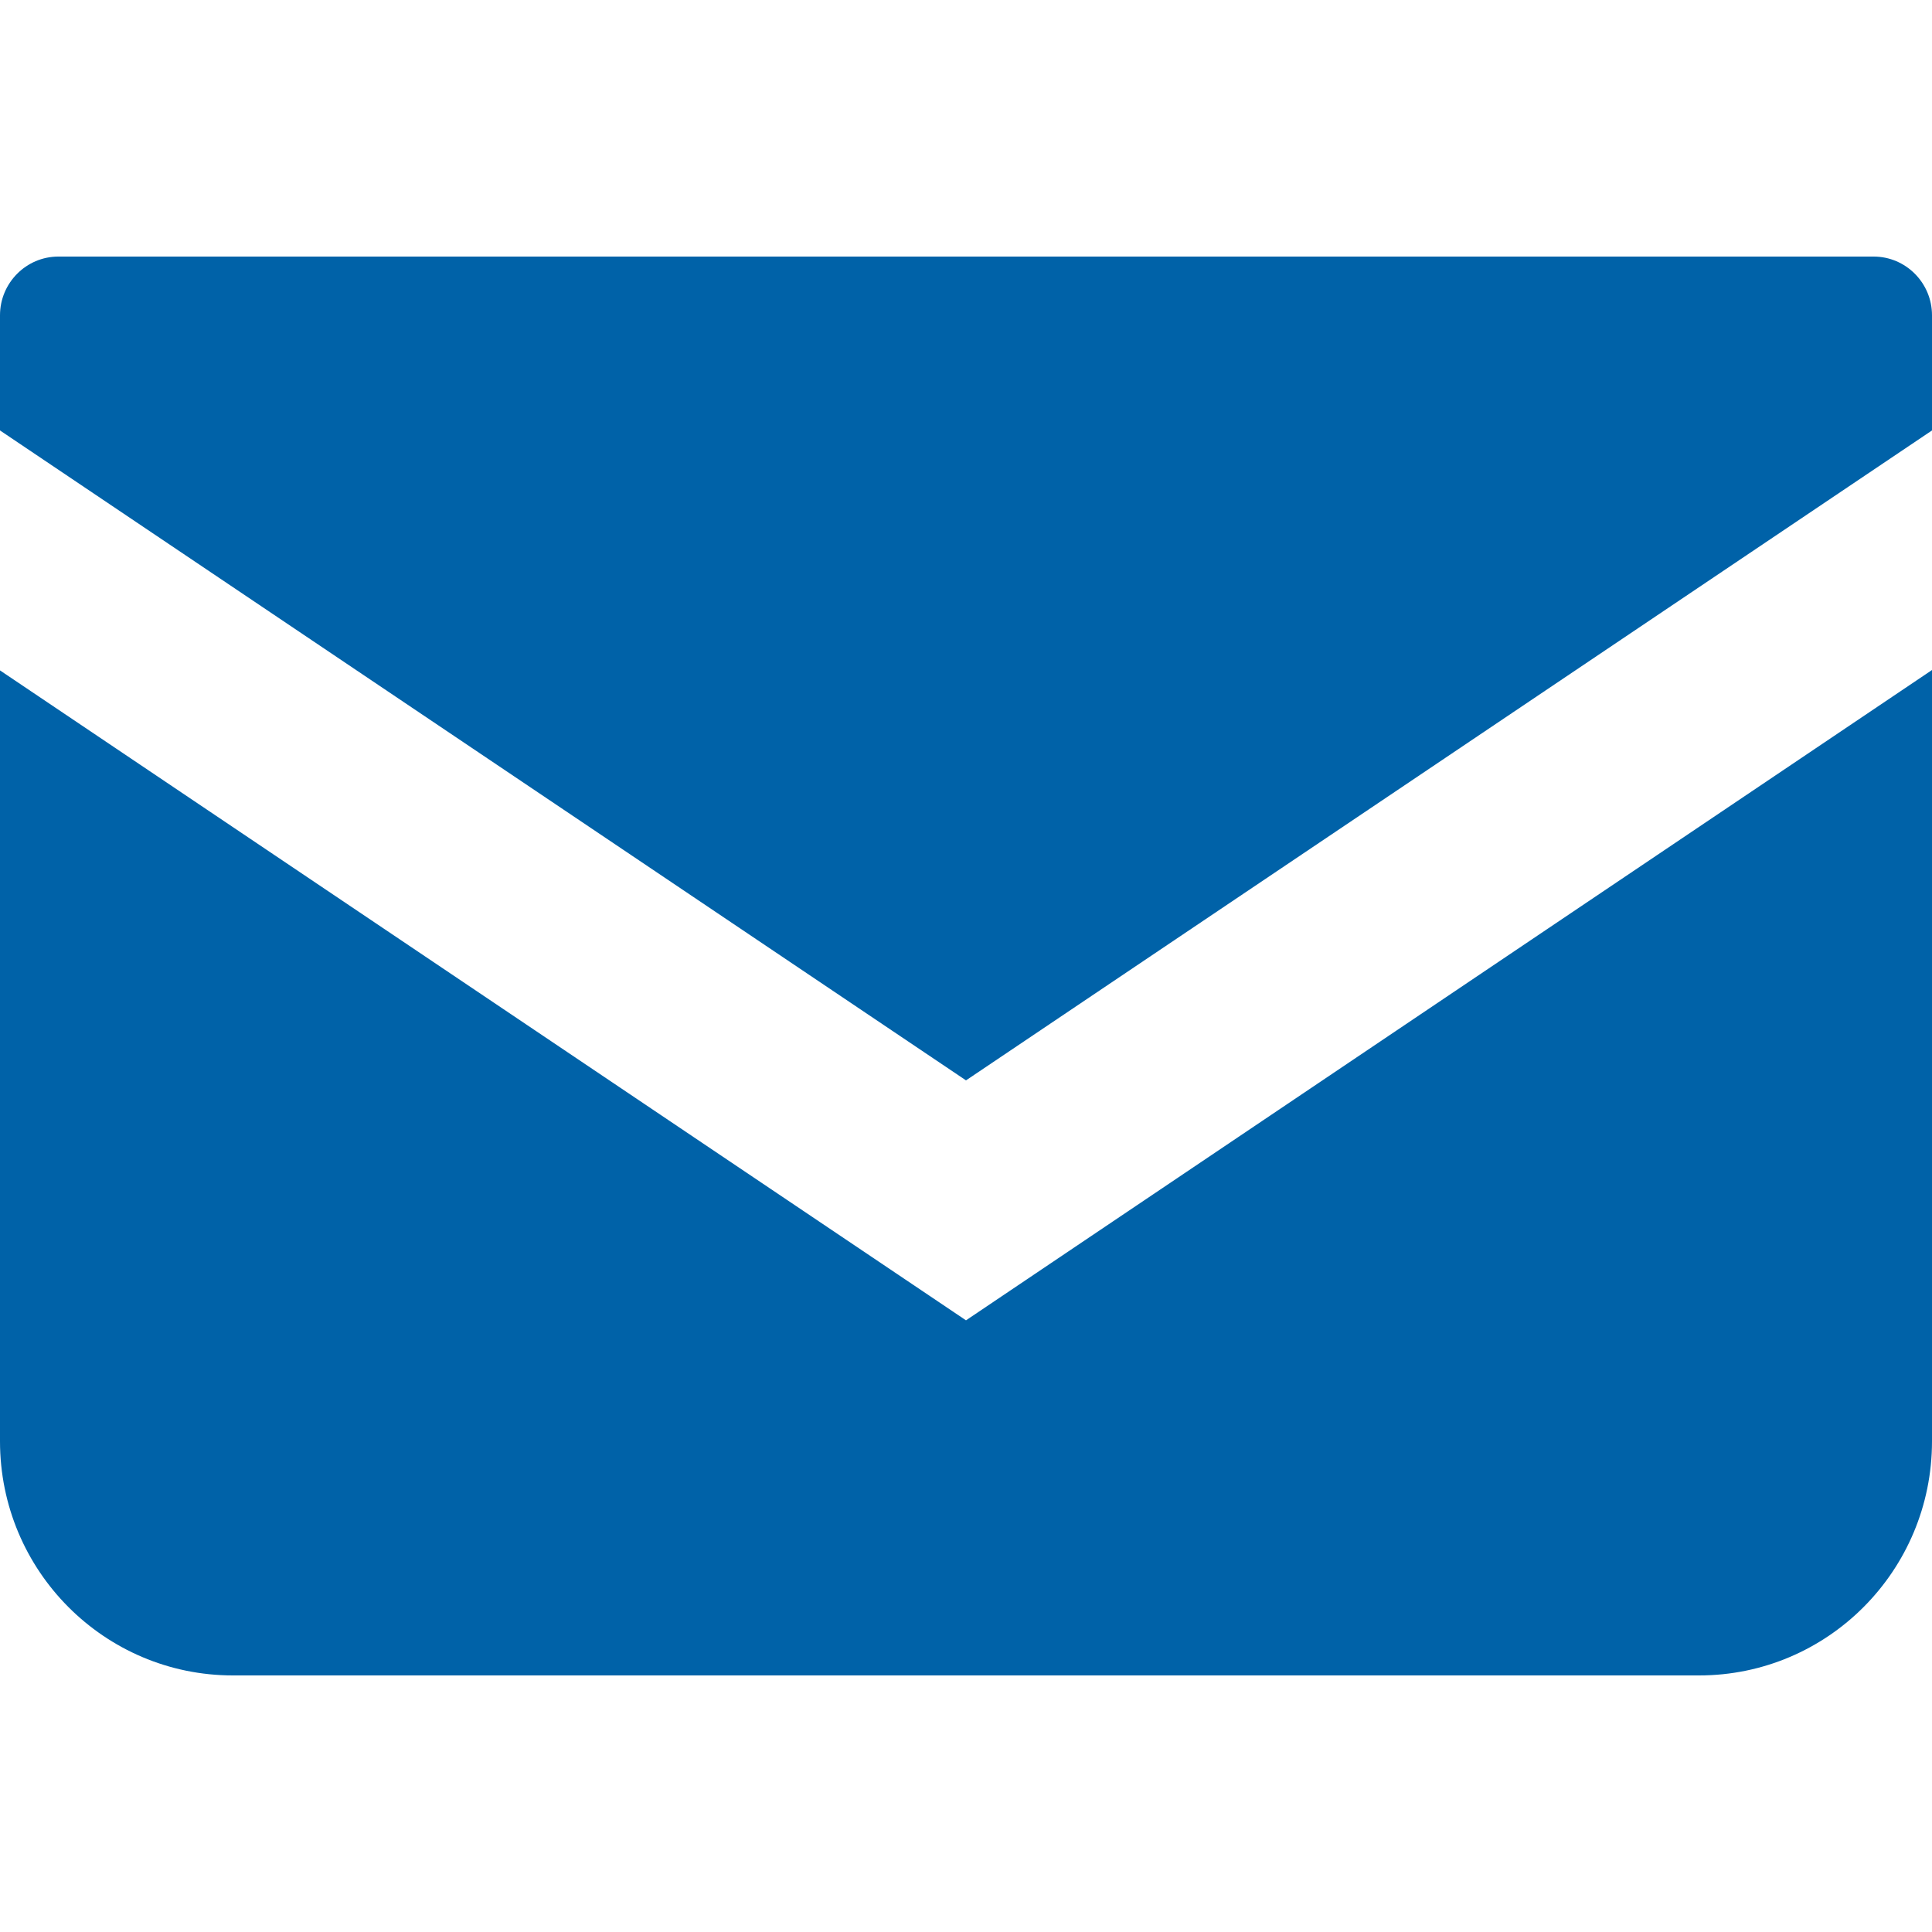<?xml version="1.0" encoding="utf-8"?>
<!-- Generator: Adobe Illustrator 27.1.1, SVG Export Plug-In . SVG Version: 6.00 Build 0)  -->
<svg version="1.1" id="レイヤー_1" xmlns="http://www.w3.org/2000/svg" xmlns:xlink="http://www.w3.org/1999/xlink" x="0px"
	 y="0px" viewBox="0 0 500 500" style="enable-background:new 0 0 500 500;" xml:space="preserve">
<style type="text/css">
	.st0{fill-rule:evenodd;clip-rule:evenodd;fill:#0062A8;}
</style>
<path class="st0" d="M439.7,433.6H60.3C27,433.6,0,406.5,0,373V173.5l250,168.2l250-168.3V373C500,406.5,473,433.6,439.7,433.6z
	 M0,111.4V81.6c0-8.4,6.8-15.2,15.1-15.2h469.8c8.3,0,15.1,6.8,15.1,15.2v29.8L250,279.6L0,111.4z"/>
</svg>
